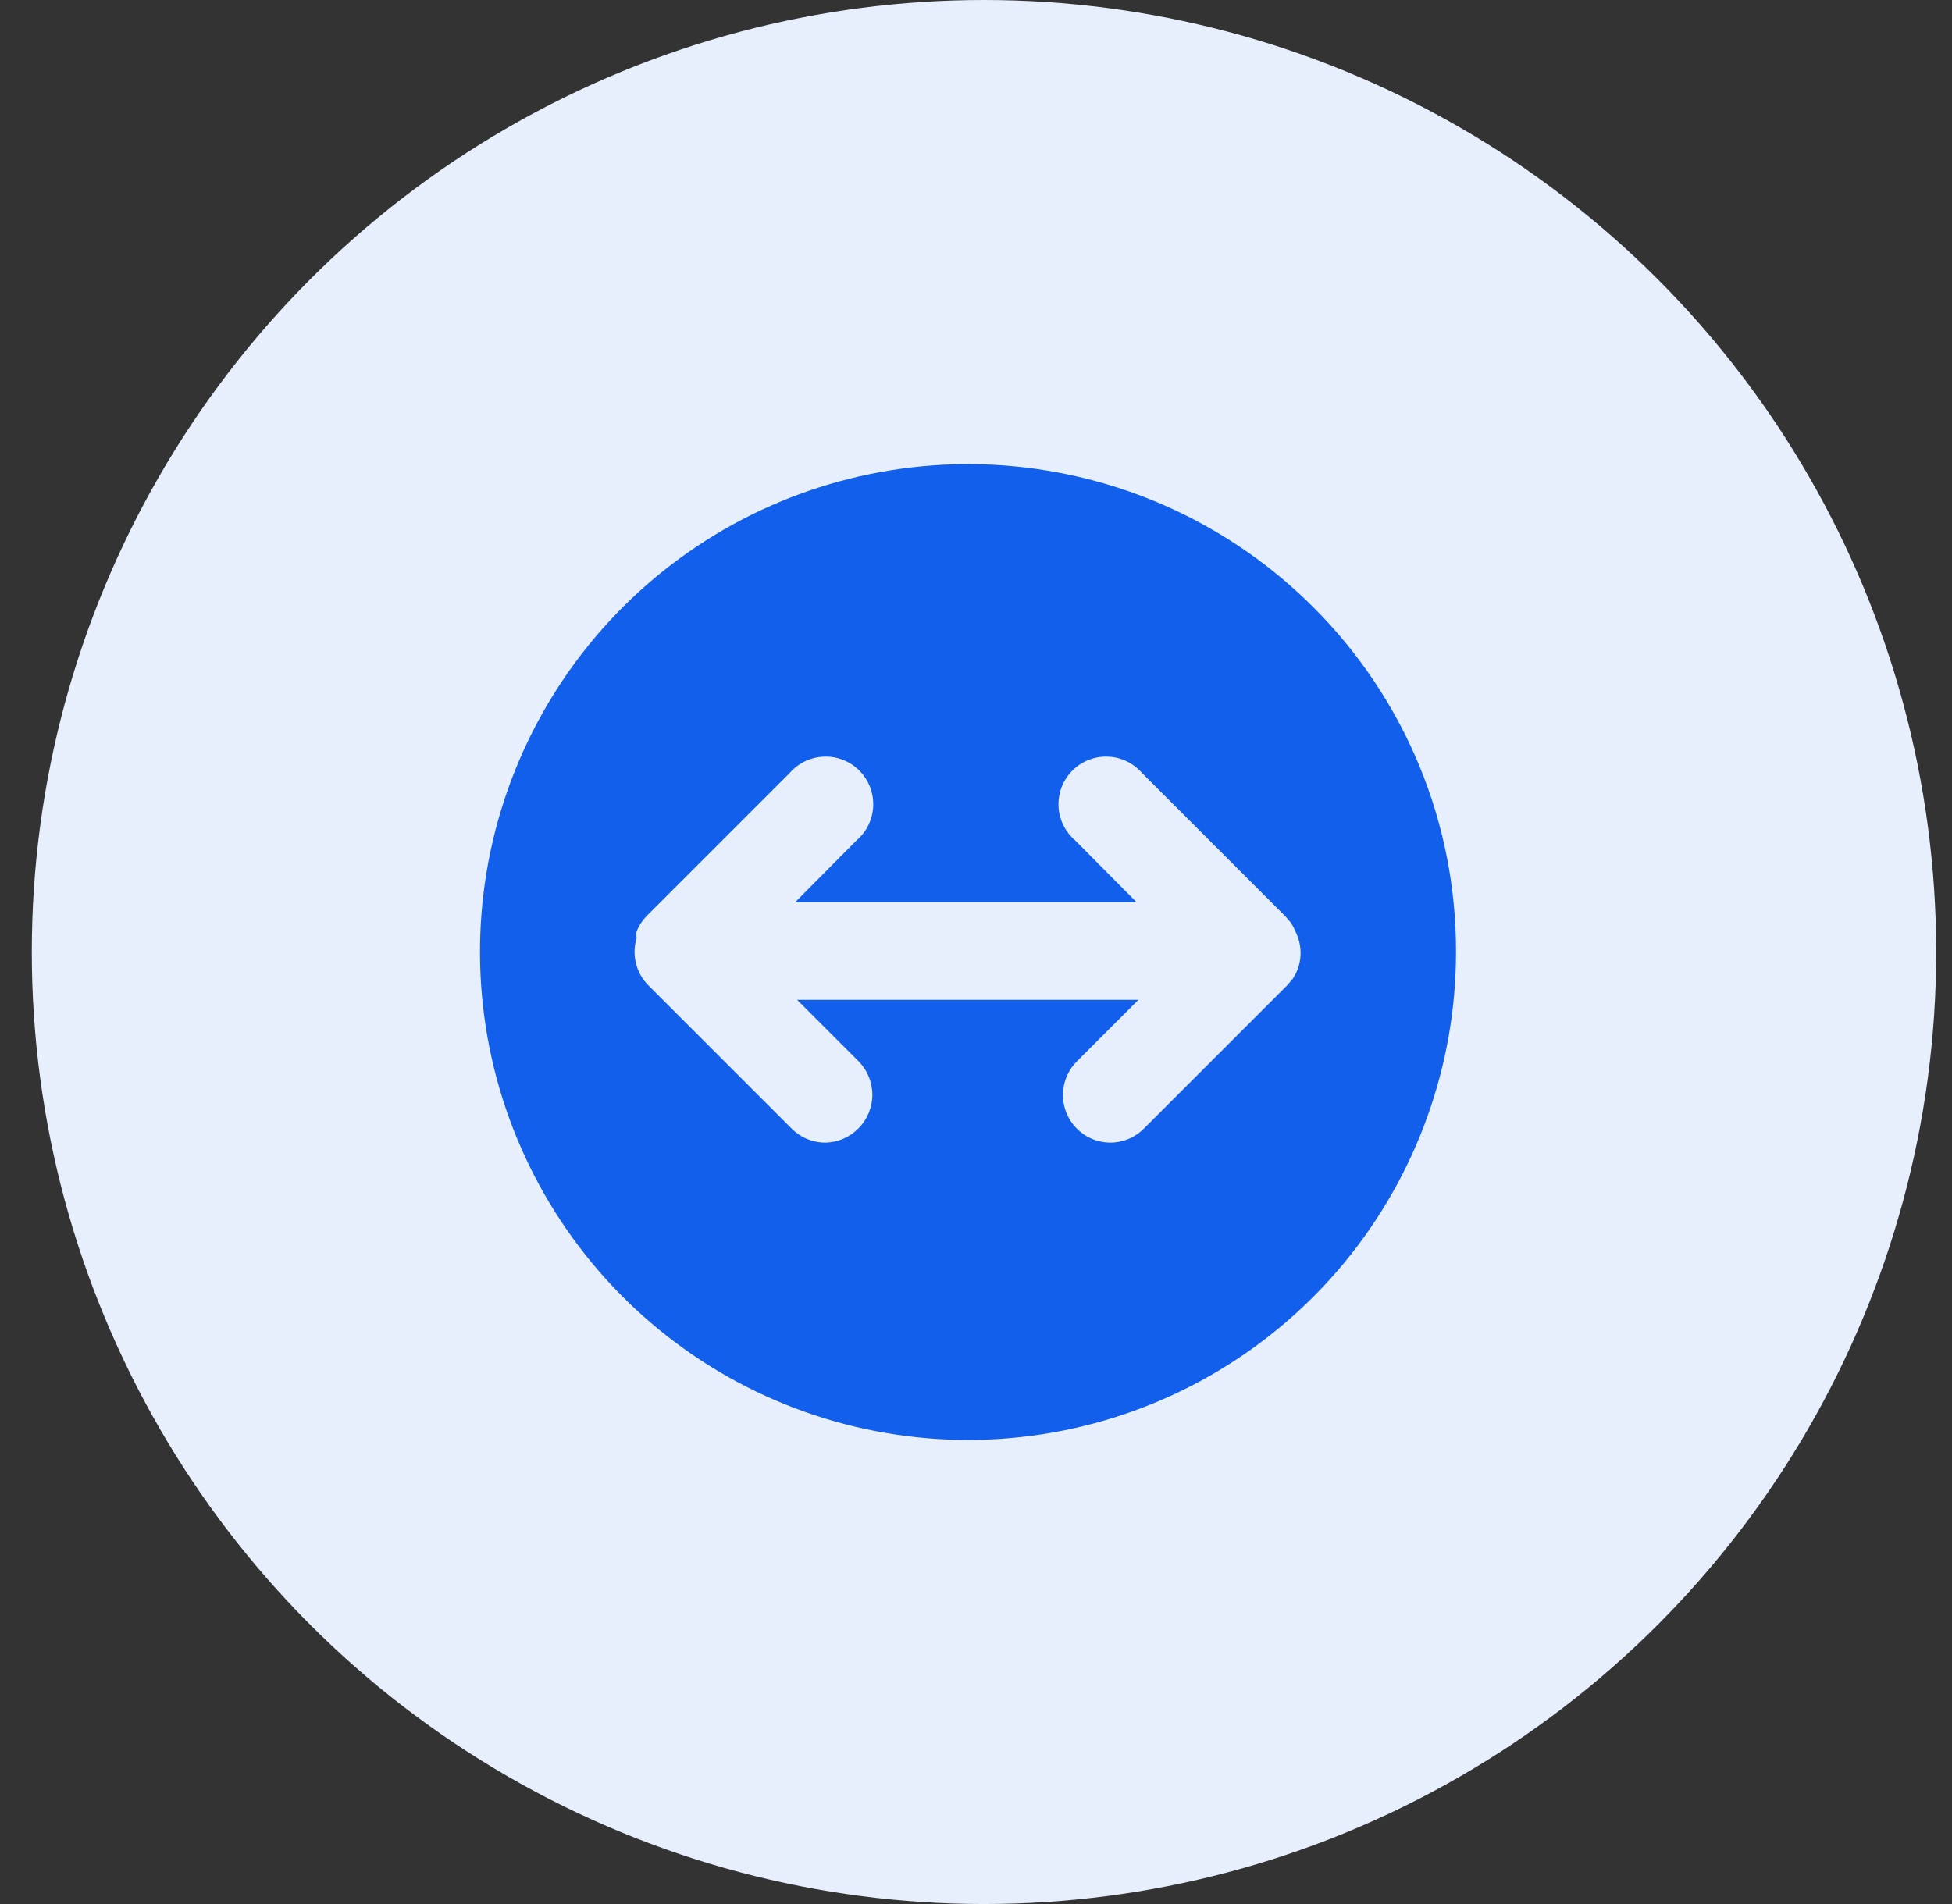 <?xml version="1.0" encoding="UTF-8"?> <svg xmlns="http://www.w3.org/2000/svg" width="41" height="40" viewBox="0 0 41 40" fill="none"><rect x="0" y="0" width="41" height="40" fill="#333333" stroke="none"/><circle cx="20.668" cy="20" r="20" fill="#E7EFFD"></circle><path d="M27.582 12.754C25.906 11.077 23.7 10.033 21.34 9.8C18.98 9.567 16.612 10.159 14.64 11.476C12.668 12.792 11.214 14.752 10.524 17.021C9.835 19.29 9.954 21.728 10.861 23.919C11.768 26.11 13.406 27.919 15.497 29.038C17.588 30.157 20.002 30.516 22.328 30.054C24.654 29.592 26.748 28.338 28.253 26.506C29.758 24.673 30.581 22.376 30.582 20.004C30.586 18.658 30.323 17.323 29.808 16.079C29.293 14.835 28.536 13.705 27.582 12.754ZM27.252 20.374C27.225 20.441 27.191 20.504 27.152 20.564L27.032 20.704L24.032 23.704C23.847 23.893 23.596 24.001 23.332 24.004C23.134 24.006 22.939 23.948 22.773 23.838C22.608 23.728 22.479 23.571 22.403 23.388C22.326 23.204 22.307 23.002 22.346 22.808C22.385 22.613 22.481 22.434 22.622 22.294L23.912 21.004H16.742L18.032 22.294C18.218 22.482 18.323 22.735 18.323 22.999C18.323 23.264 18.218 23.517 18.032 23.704C17.847 23.893 17.596 24.001 17.332 24.004C17.2 24.004 17.069 23.977 16.947 23.925C16.825 23.874 16.715 23.799 16.622 23.704L13.622 20.704C13.493 20.576 13.402 20.415 13.358 20.239C13.314 20.063 13.319 19.878 13.372 19.704C13.362 19.658 13.362 19.61 13.372 19.564C13.421 19.445 13.492 19.336 13.582 19.244L16.582 16.244C16.672 16.14 16.782 16.055 16.906 15.995C17.03 15.935 17.165 15.901 17.303 15.896C17.441 15.89 17.578 15.913 17.706 15.964C17.835 16.014 17.951 16.09 18.049 16.188C18.146 16.285 18.222 16.402 18.273 16.53C18.323 16.658 18.346 16.796 18.341 16.933C18.335 17.071 18.302 17.206 18.242 17.33C18.182 17.454 18.097 17.565 17.992 17.654L16.702 18.954H23.872L22.582 17.654C22.477 17.565 22.392 17.454 22.332 17.33C22.272 17.206 22.238 17.071 22.233 16.933C22.228 16.796 22.251 16.658 22.301 16.53C22.352 16.402 22.428 16.285 22.525 16.188C22.623 16.09 22.739 16.014 22.868 15.964C22.996 15.913 23.133 15.89 23.271 15.896C23.409 15.901 23.544 15.935 23.668 15.995C23.792 16.055 23.902 16.14 23.992 16.244L26.992 19.244L27.122 19.394C27.156 19.452 27.186 19.512 27.212 19.574C27.273 19.698 27.309 19.832 27.316 19.97C27.323 20.108 27.301 20.245 27.252 20.374Z" fill="#125FEC"></path></svg> 
